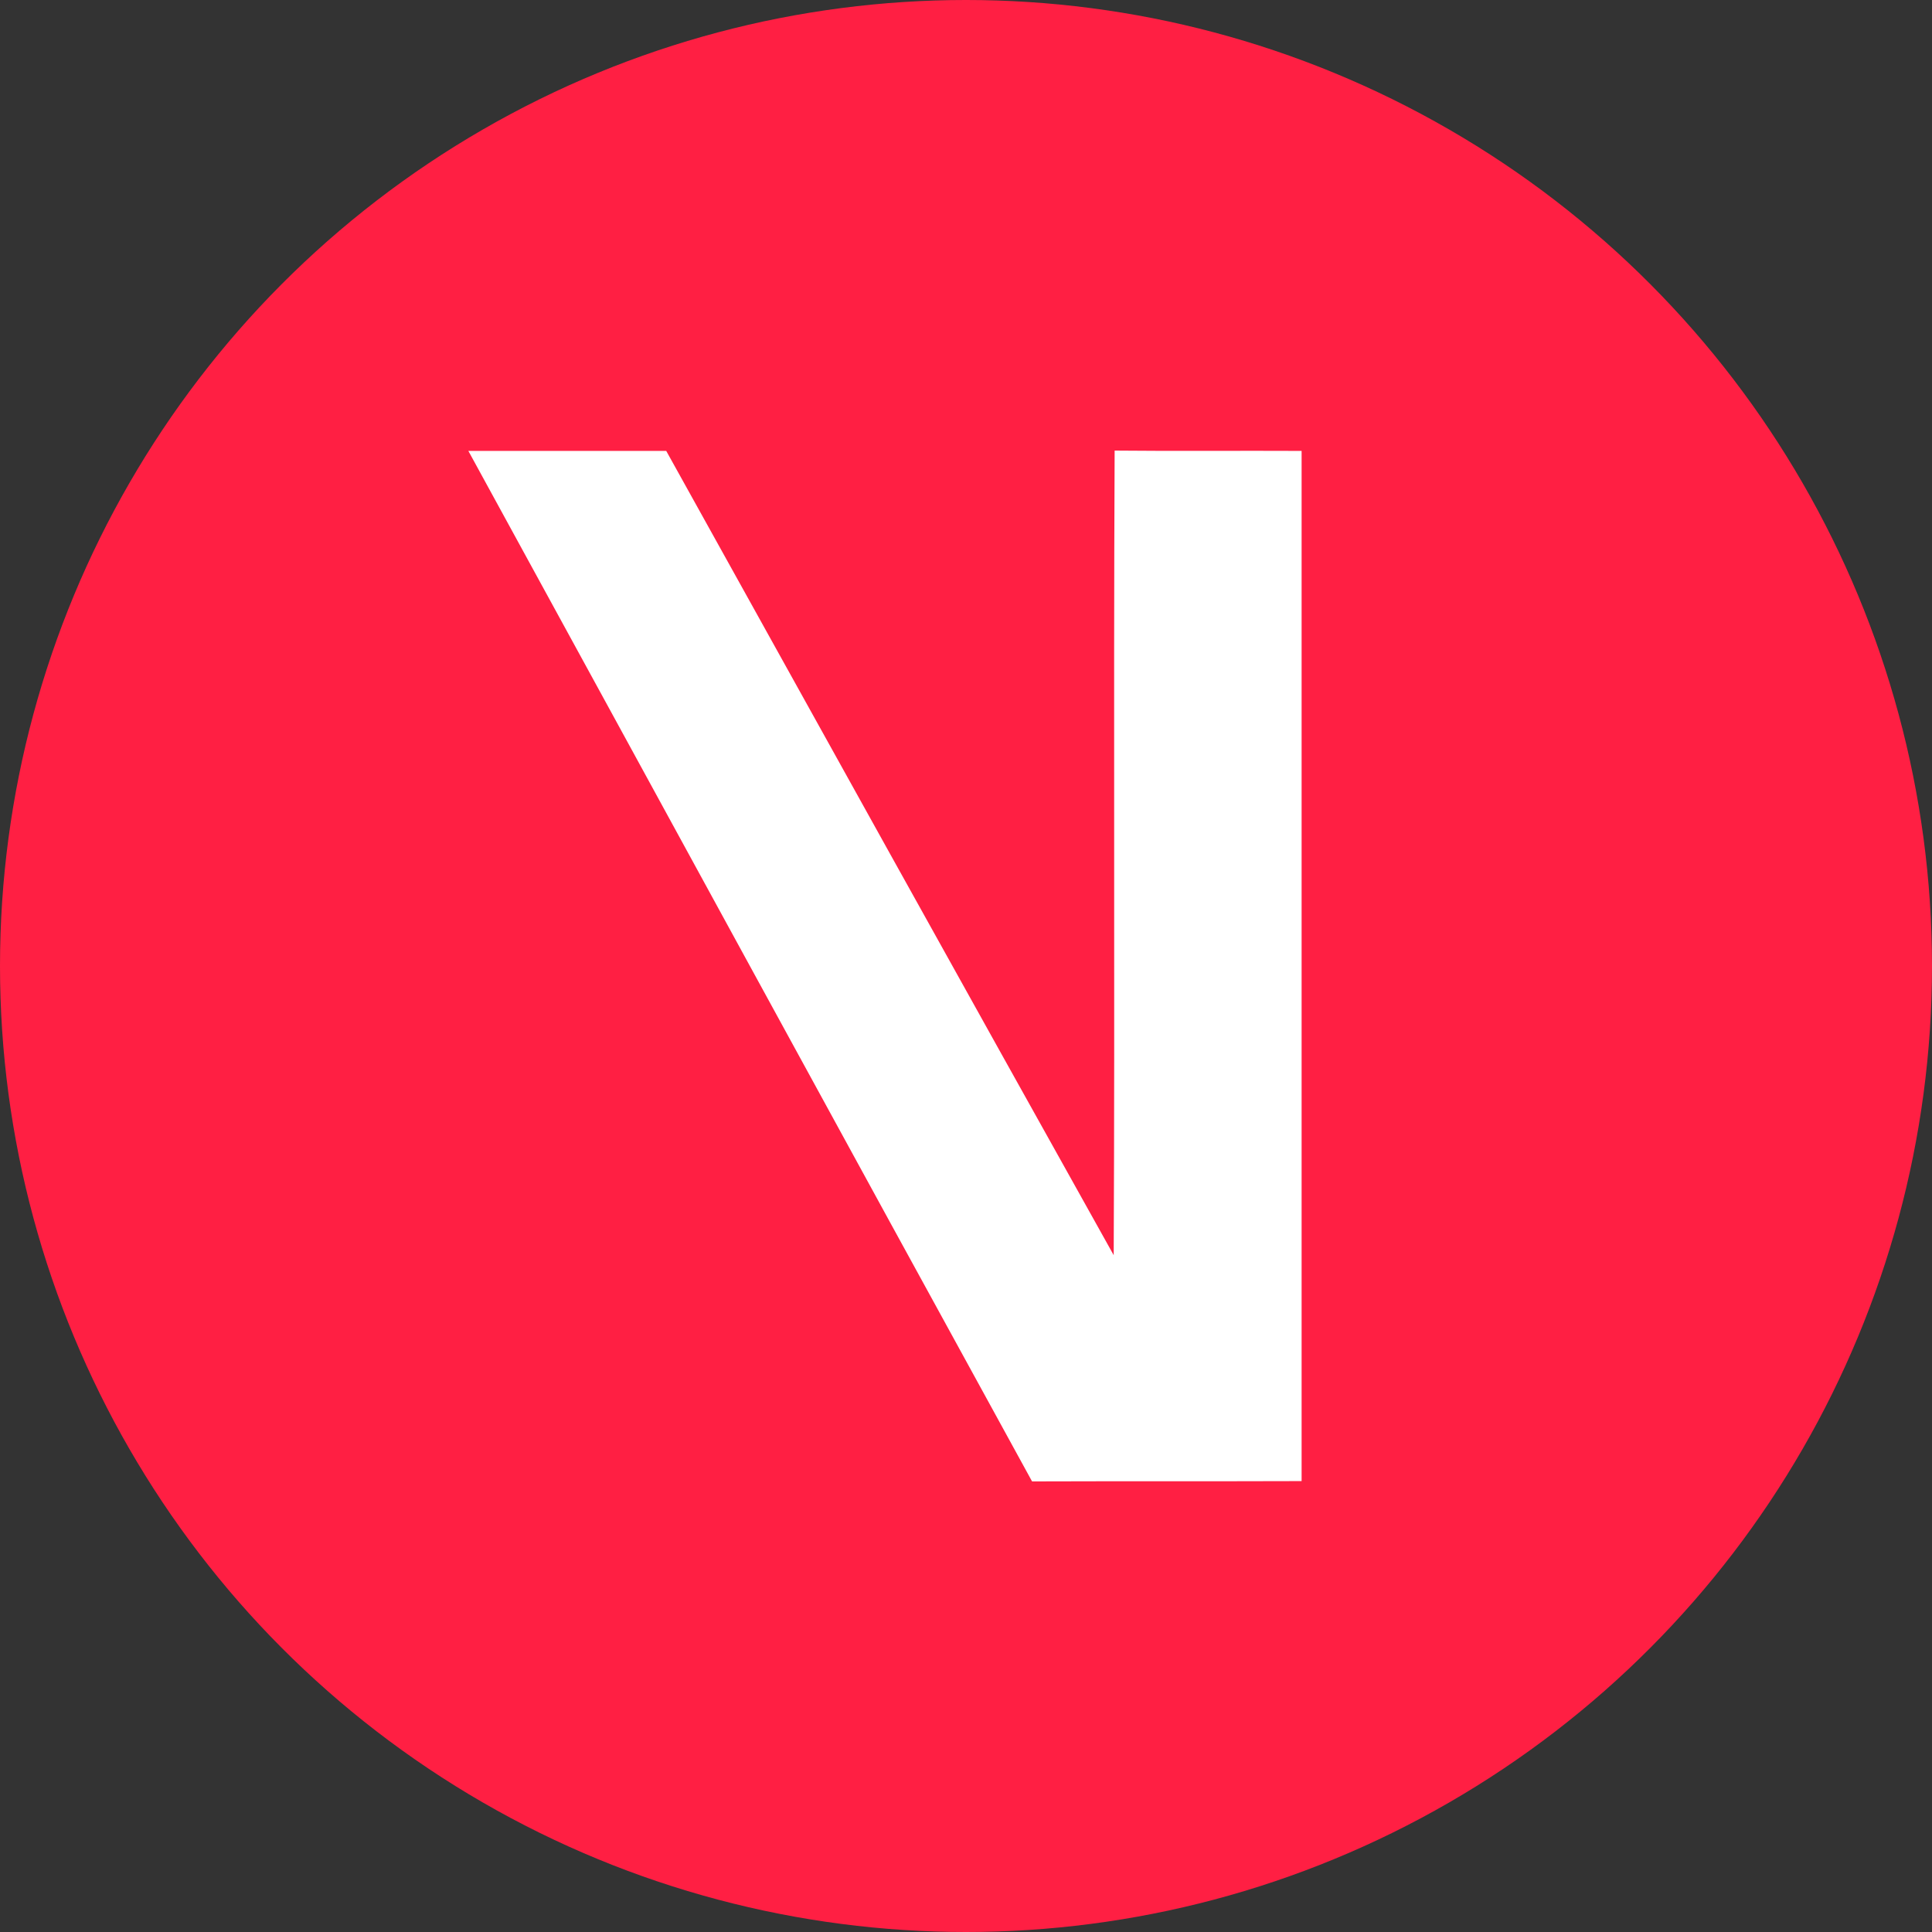 <?xml version="1.0" encoding="UTF-8" standalone="no"?>
<svg
   xmlns:dc="http://purl.org/dc/elements/1.1/"
   xmlns:cc="http://creativecommons.org/ns#"
   xmlns:rdf="http://www.w3.org/1999/02/22-rdf-syntax-ns#"
   xmlns:svg="http://www.w3.org/2000/svg"
   xmlns="http://www.w3.org/2000/svg"
   xmlns:sodipodi="http://sodipodi.sourceforge.net/DTD/sodipodi-0.dtd"
   xmlns:inkscape="http://www.inkscape.org/namespaces/inkscape"
   inkscape:version="1.0.2 (e86c870879, 2021-01-15, custom)"
   sodipodi:docname="Viberate VIB Coin Icon.svg"
   id="svg846"
   viewBox="0 0 6200 6200"
   style="clip-rule:evenodd;fill-rule:evenodd;image-rendering:optimizeQuality;shape-rendering:geometricPrecision;text-rendering:geometricPrecision"
   version="1.1"
   height="6.2in"
   width="6.2in"
   xml:space="preserve"><rect x="0" y="0" width="6200" height="6200" fill="#333333" stroke="none"/><sodipodi:namedview
   inkscape:current-layer="Layer_x0020_1"
   inkscape:cy="289.48733"
   inkscape:cx="343.2338"
   inkscape:zoom="0.98611111"
   showgrid="false"
   id="namedview848"
   inkscape:window-height="480"
   inkscape:window-width="828"
   inkscape:pageshadow="2"
   inkscape:pageopacity="0"
   guidetolerance="10"
   gridtolerance="10"
   objecttolerance="10"
   borderopacity="1"
   bordercolor="#666666"
   pagecolor="#ffffff"
   inkscape:document-rotation="0"
   inkscape:window-x="0"
   inkscape:window-y="0"
   inkscape:window-maximized="0" />
 <defs
   id="defs835">
  <style
   id="style833"
   type="text/css">
   <![CDATA[
    .fil0 {fill:none}
    .fil1 {fill:#FF1F43}
    .fil2 {fill:white;fill-rule:nonzero}
   ]]>
  </style>
 </defs>
 <g
   transform="translate(2846.479,4135.211)"
   id="Layer_x0020_1">
  
  
 <g
   transform="translate(-3496.479,-4785.211)"
   style="clip-rule:evenodd;fill-rule:evenodd;image-rendering:optimizeQuality;shape-rendering:geometricPrecision;text-rendering:geometricPrecision"
   id="_2081109543936"><circle
     class="fil1"
     cx="3750"
     cy="3750"
     r="3100"
     id="circle840" /><path
     class="fil2"
     d="m 2153,2097 c 212,0 423,0 635,0 478,861 956,1722 1436,2581 4,-860 -1,-1721 3,-2582 200,2 399,0 600,1 0,1102 0,2204 0,3306 -289,1 -577,0 -865,1 C 3357,4302 2756,3199 2153,2097 Z"
     id="path842" /></g></g>
</svg>
